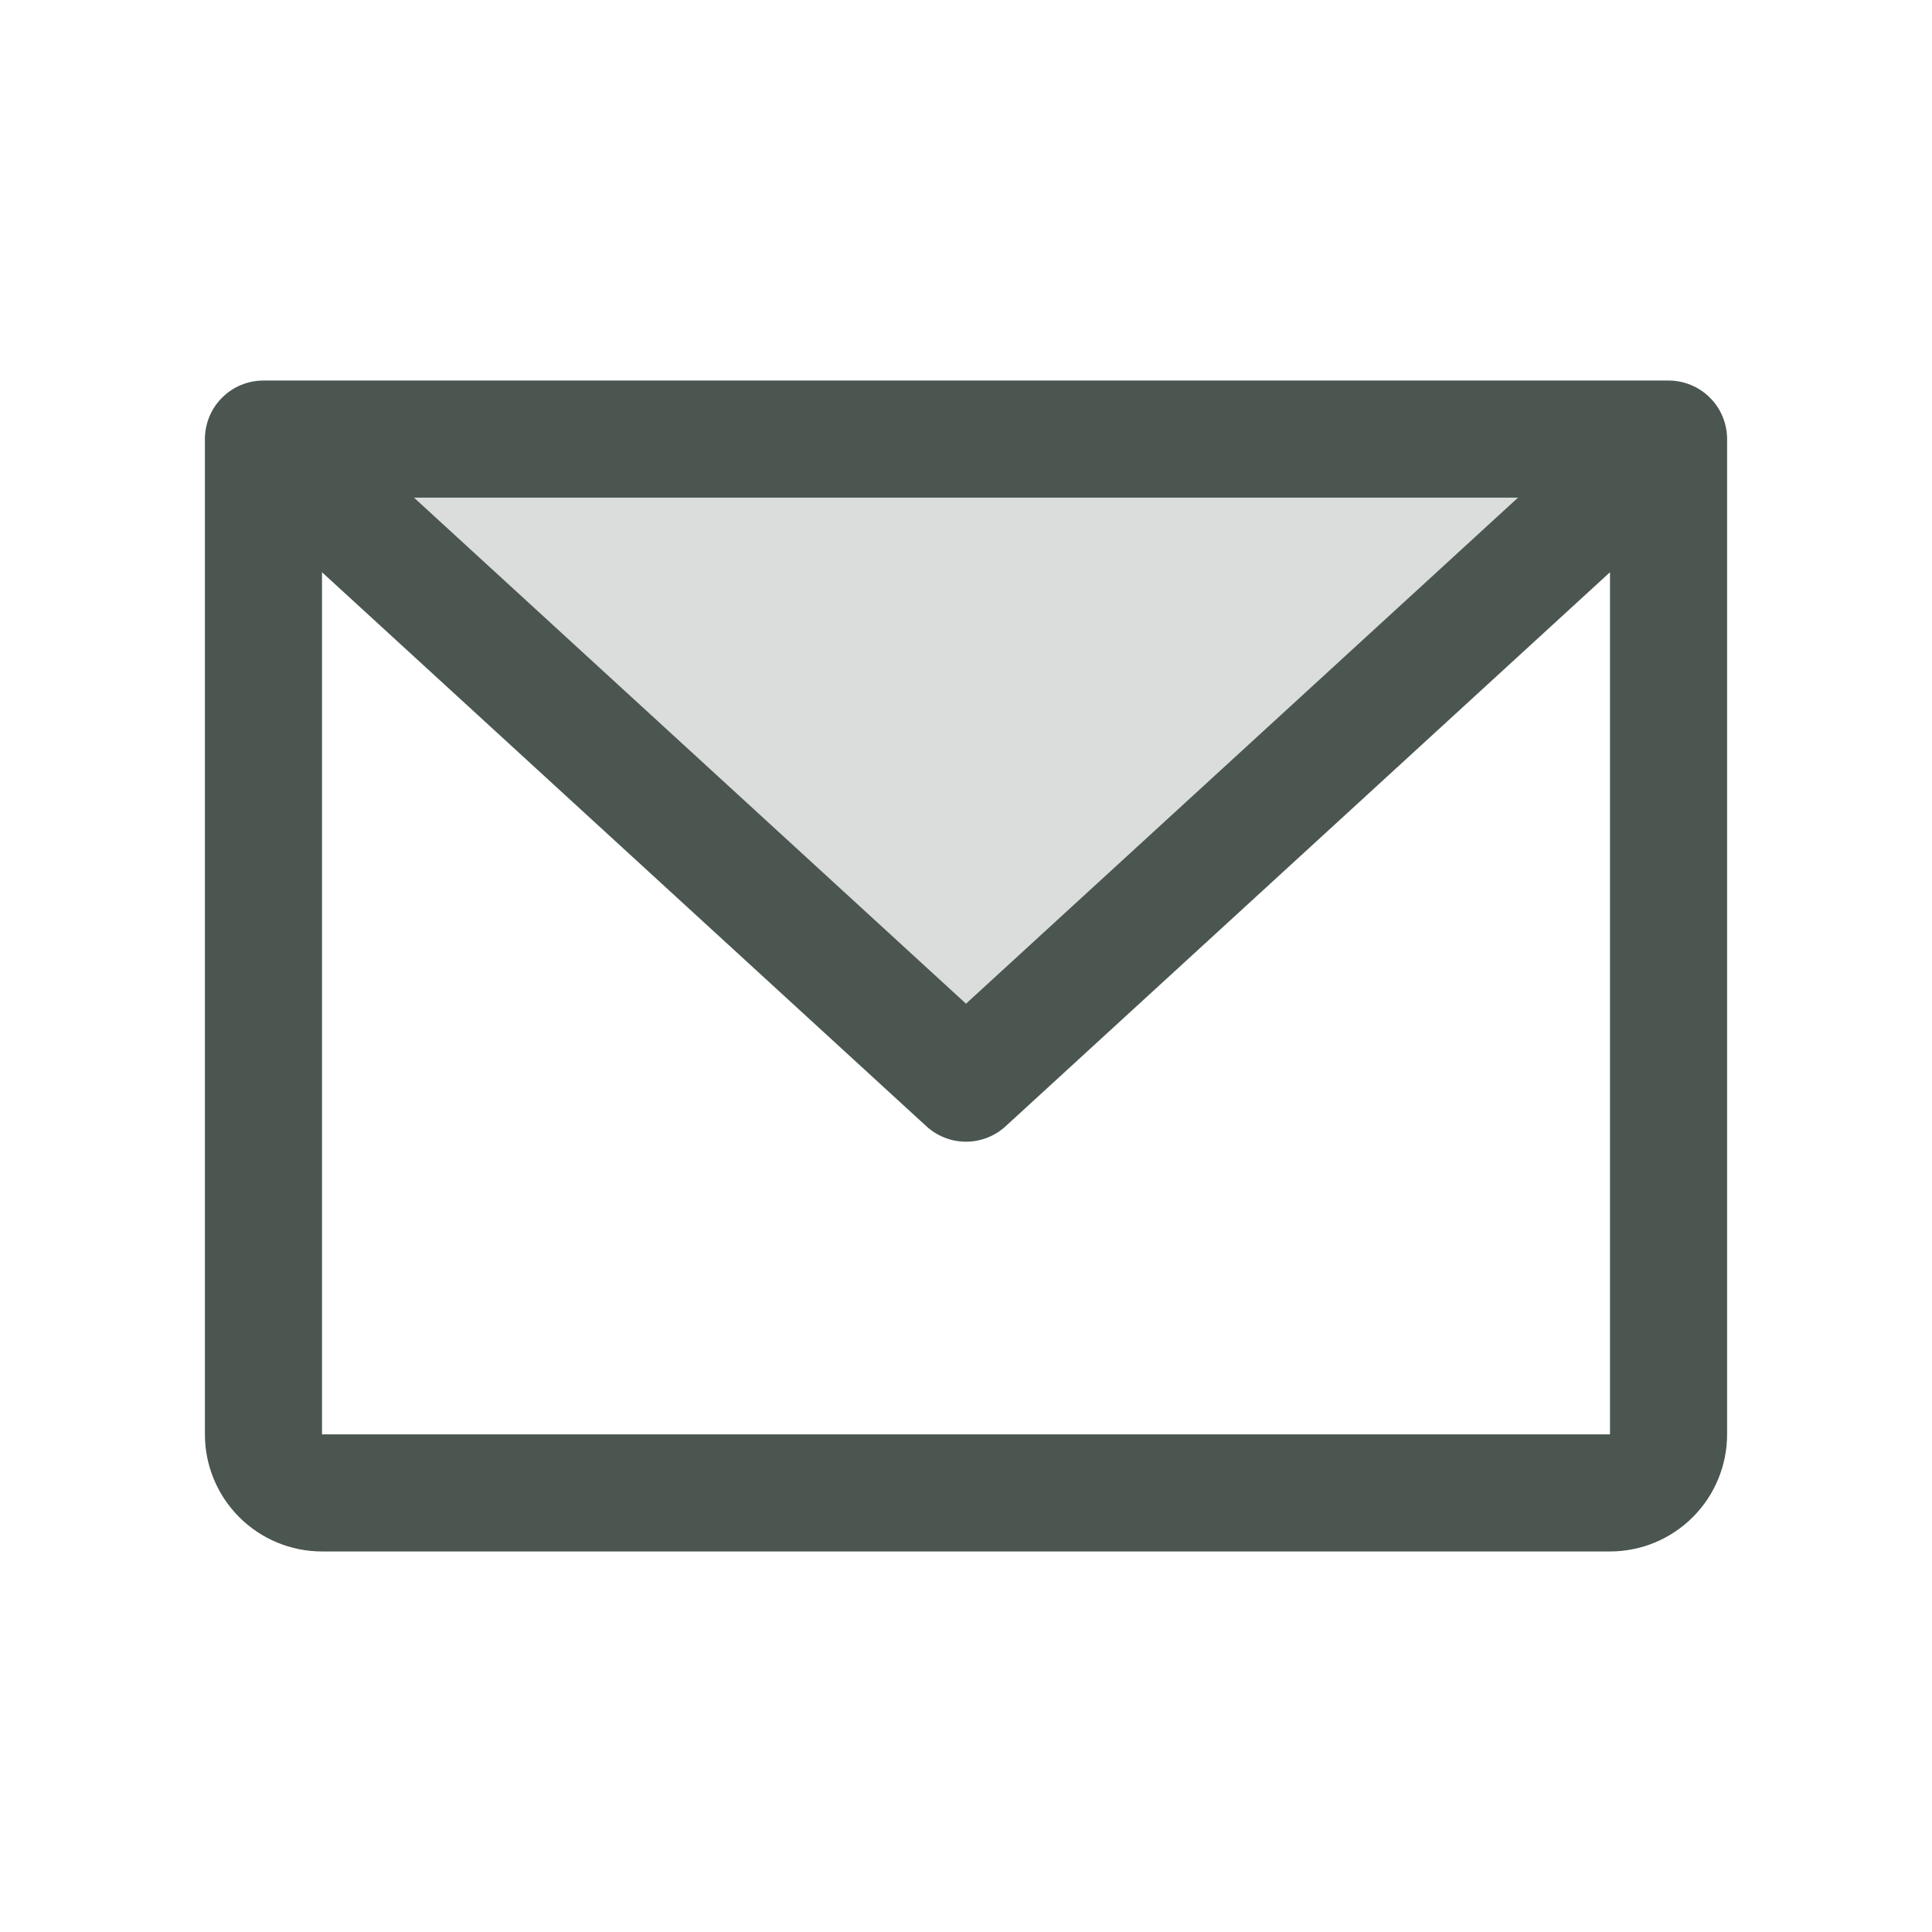<svg width="33" height="33" viewBox="0 0 33 33" fill="none" xmlns="http://www.w3.org/2000/svg">
<path opacity="0.2" d="M28.5 7.5L16.5 18.5L4.5 7.5H28.5Z" fill="#4A564F"/>
<path d="M28.5 6.5H4.5C4.235 6.5 3.98 6.605 3.793 6.793C3.605 6.98 3.5 7.235 3.5 7.5V24.5C3.5 25.03 3.711 25.539 4.086 25.914C4.461 26.289 4.97 26.5 5.5 26.5H27.5C28.03 26.5 28.539 26.289 28.914 25.914C29.289 25.539 29.5 25.03 29.5 24.5V7.5C29.5 7.235 29.395 6.98 29.207 6.793C29.02 6.605 28.765 6.5 28.5 6.5ZM25.929 8.5L16.5 17.144L7.071 8.5H25.929ZM27.5 24.5H5.5V9.774L15.824 19.238C16.008 19.407 16.25 19.501 16.5 19.501C16.75 19.501 16.992 19.407 17.176 19.238L27.5 9.774V24.5Z" fill="#4A564F"/>
</svg>
